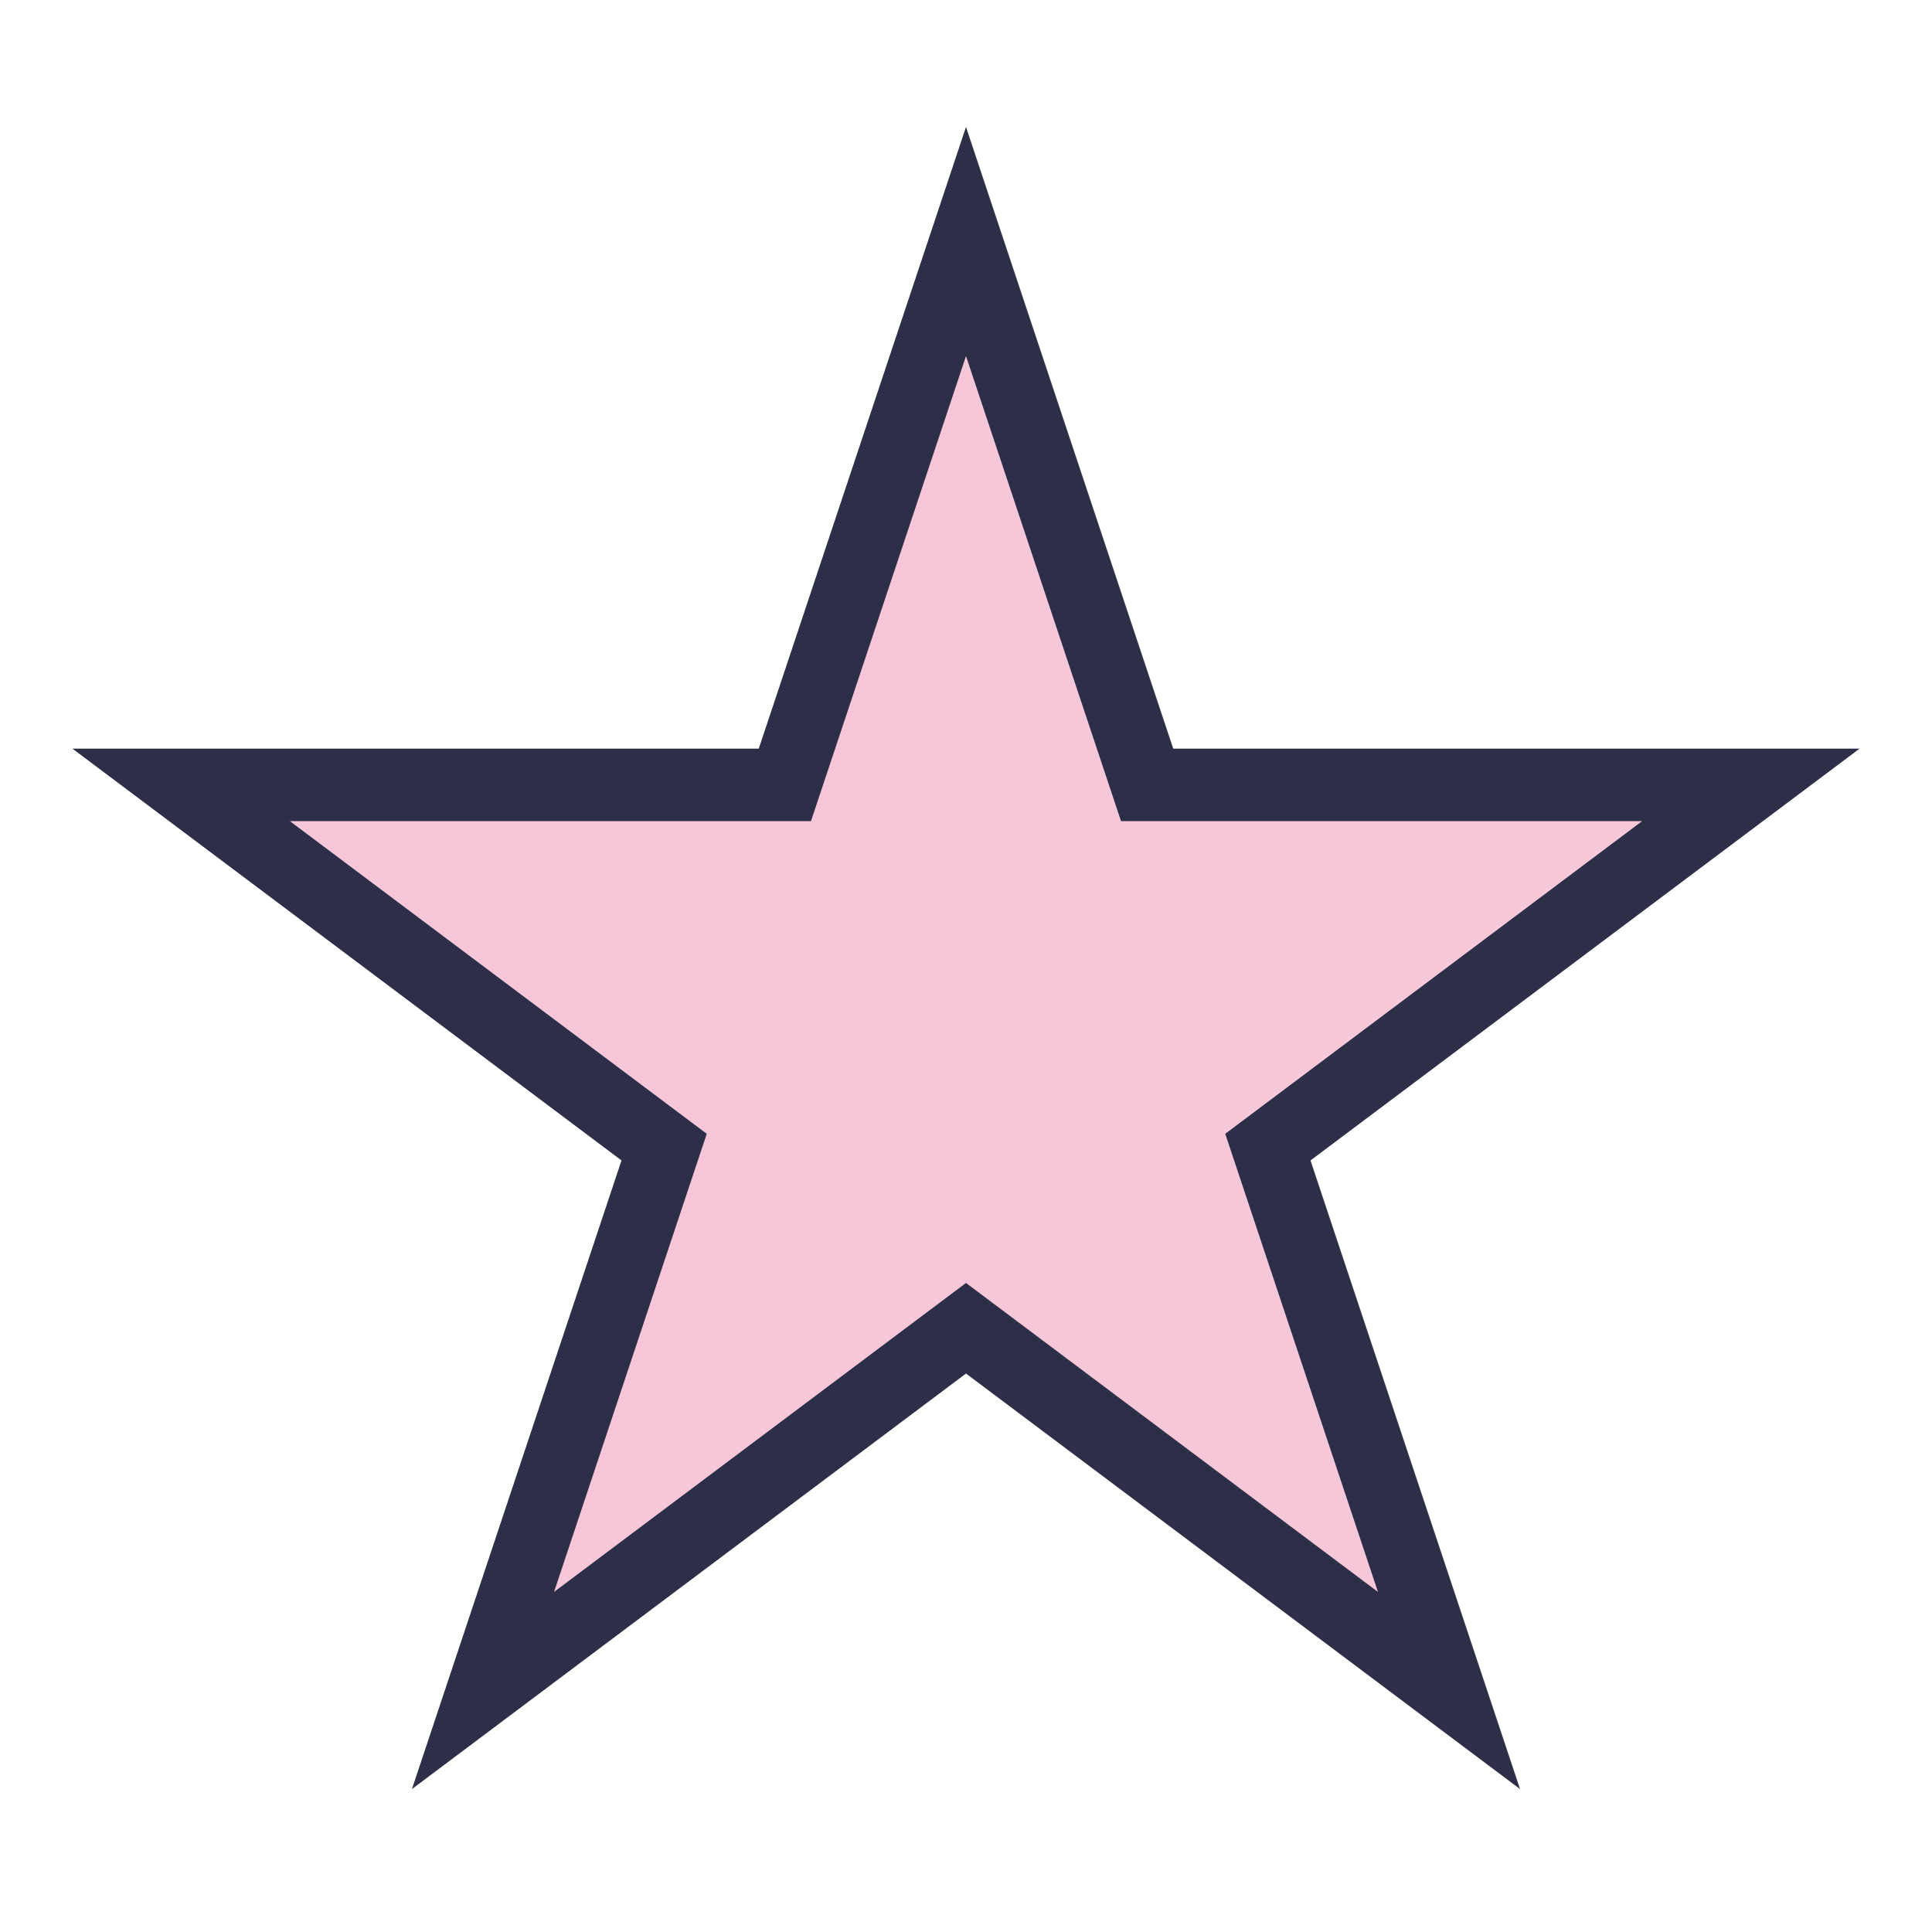 <?xml version="1.0" encoding="UTF-8"?>
<svg xmlns="http://www.w3.org/2000/svg" width="32" height="32" viewBox="0 0 32 32"><polygon fill="#F6C7D8" stroke="#2C2F47" stroke-width="1.2" points="16,4 19,13 29,13 21,19 24,28 16,22 8,28 11,19 3,13 13,13"/></svg>